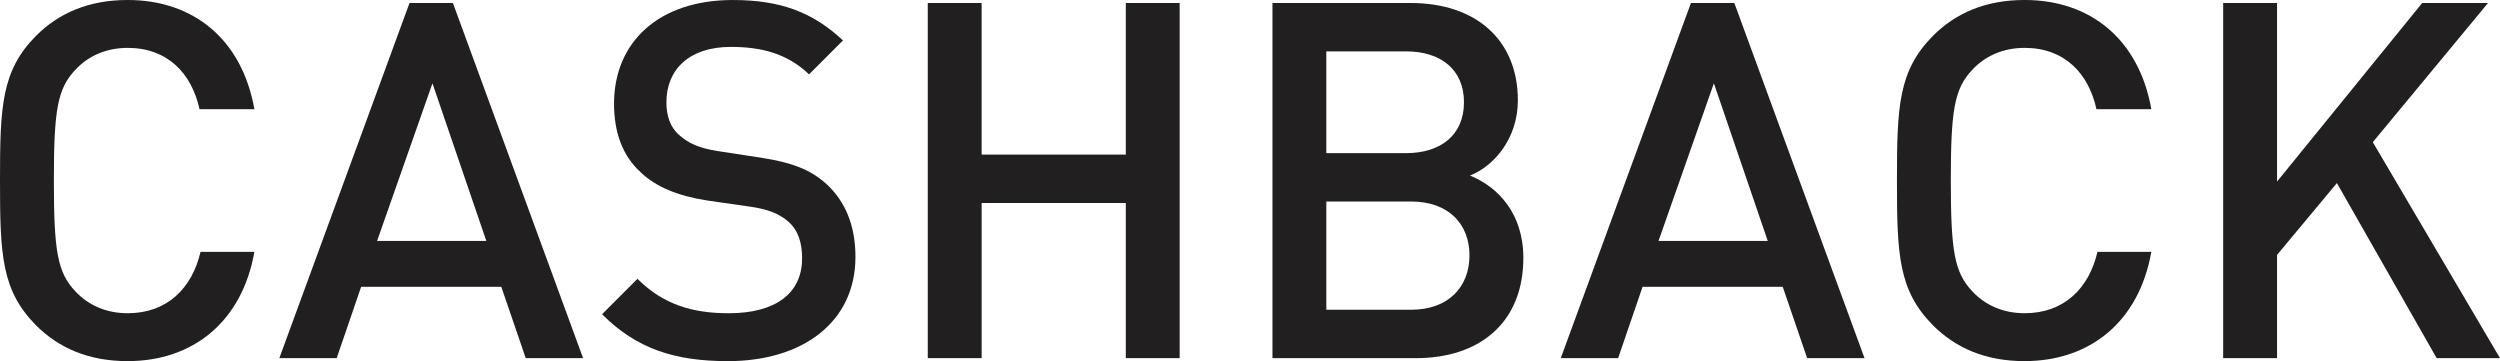 <?xml version="1.0" encoding="UTF-8"?> <svg xmlns="http://www.w3.org/2000/svg" id="Layer_2" viewBox="0 0 186.965 27.007"><defs><style>.cls-1{fill:#221f20;}</style></defs><g id="Layer_1-2"><path class="cls-1" d="M9.55,27.007c-2.91,0-5.148-.97-6.864-2.686C.112,21.71,0,19.062,0,13.504S.112,5.297,2.686,2.686C4.402.97,6.64,0,9.55,0c4.887,0,8.543,2.91,9.475,8.169h-4.103c-.597-2.723-2.425-4.588-5.372-4.588-1.604,0-2.947.597-3.917,1.641-1.343,1.418-1.604,3.022-1.604,8.281s.261,6.864,1.604,8.281c.97,1.045,2.313,1.641,3.917,1.641,2.947,0,4.812-1.865,5.446-4.588h4.029c-.932,5.26-4.625,8.169-9.475,8.169Z"></path><path class="cls-1" d="M39.318,26.784l-1.828-5.334h-10.482l-1.828,5.334h-4.29L30.626.224h3.245l9.736,26.56h-4.29ZM32.342,6.23l-4.141,11.788h8.169l-4.029-11.788Z"></path><path class="cls-1" d="M54.426,27.007c-3.991,0-6.826-.933-9.4-3.506l2.649-2.649c1.94,1.94,4.14,2.574,6.826,2.574,3.506,0,5.484-1.492,5.484-4.103,0-1.194-.299-2.126-1.045-2.76-.672-.597-1.567-.933-2.91-1.119l-3.133-.448c-2.164-.336-3.842-1.007-4.999-2.126-1.306-1.194-1.977-2.91-1.977-5.11,0-4.626,3.357-7.759,8.878-7.759,3.544,0,5.969.895,8.244,3.022l-2.536,2.537c-1.641-1.567-3.581-2.052-5.857-2.052-3.133,0-4.812,1.716-4.812,4.141,0,.97.261,1.865.97,2.462.672.597,1.455.97,2.91,1.194l3.171.485c2.425.373,3.767.933,4.924,1.977,1.418,1.306,2.163,3.133,2.163,5.446,0,4.887-3.954,7.796-9.55,7.796Z"></path><path class="cls-1" d="M84.194,26.784v-11.601h-10.781v11.601h-4.029V.224h4.029v11.34h10.781V.224h4.029v26.56h-4.029Z"></path><path class="cls-1" d="M105.905,26.784h-10.743V.224h10.333c4.924,0,8.02,2.798,8.02,7.274,0,2.872-1.79,4.924-3.581,5.633,2.052.821,3.991,2.798,3.991,6.155,0,4.887-3.32,7.498-8.02,7.498ZM105.158,3.842h-5.968v7.61h5.968c2.574,0,4.327-1.343,4.327-3.805s-1.753-3.805-4.327-3.805ZM105.532,15.07h-6.342v8.095h6.342c2.798,0,4.364-1.716,4.364-4.066s-1.567-4.029-4.364-4.029Z"></path><path class="cls-1" d="M135.151,26.784l-1.828-5.334h-10.482l-1.828,5.334h-4.29L126.459.224h3.245l9.736,26.56h-4.29ZM128.175,6.23l-4.141,11.788h8.169l-4.029-11.788Z"></path><path class="cls-1" d="M151.415,27.007c-2.91,0-5.148-.97-6.864-2.686-2.574-2.611-2.686-5.26-2.686-10.818s.112-8.207,2.686-10.818c1.716-1.716,3.954-2.686,6.864-2.686,4.887,0,8.543,2.91,9.475,8.169h-4.103c-.597-2.723-2.425-4.588-5.372-4.588-1.604,0-2.947.597-3.917,1.641-1.343,1.418-1.604,3.022-1.604,8.281s.261,6.864,1.604,8.281c.97,1.045,2.313,1.641,3.917,1.641,2.947,0,4.812-1.865,5.446-4.588h4.029c-.932,5.26-4.625,8.169-9.475,8.169Z"></path><path class="cls-1" d="M182.228,26.784l-7.461-13.093-4.476,5.372v7.722h-4.029V.224h4.029v13.354L181.146.224h4.924l-8.617,10.408,9.512,16.152h-4.737Z"></path></g></svg> 
